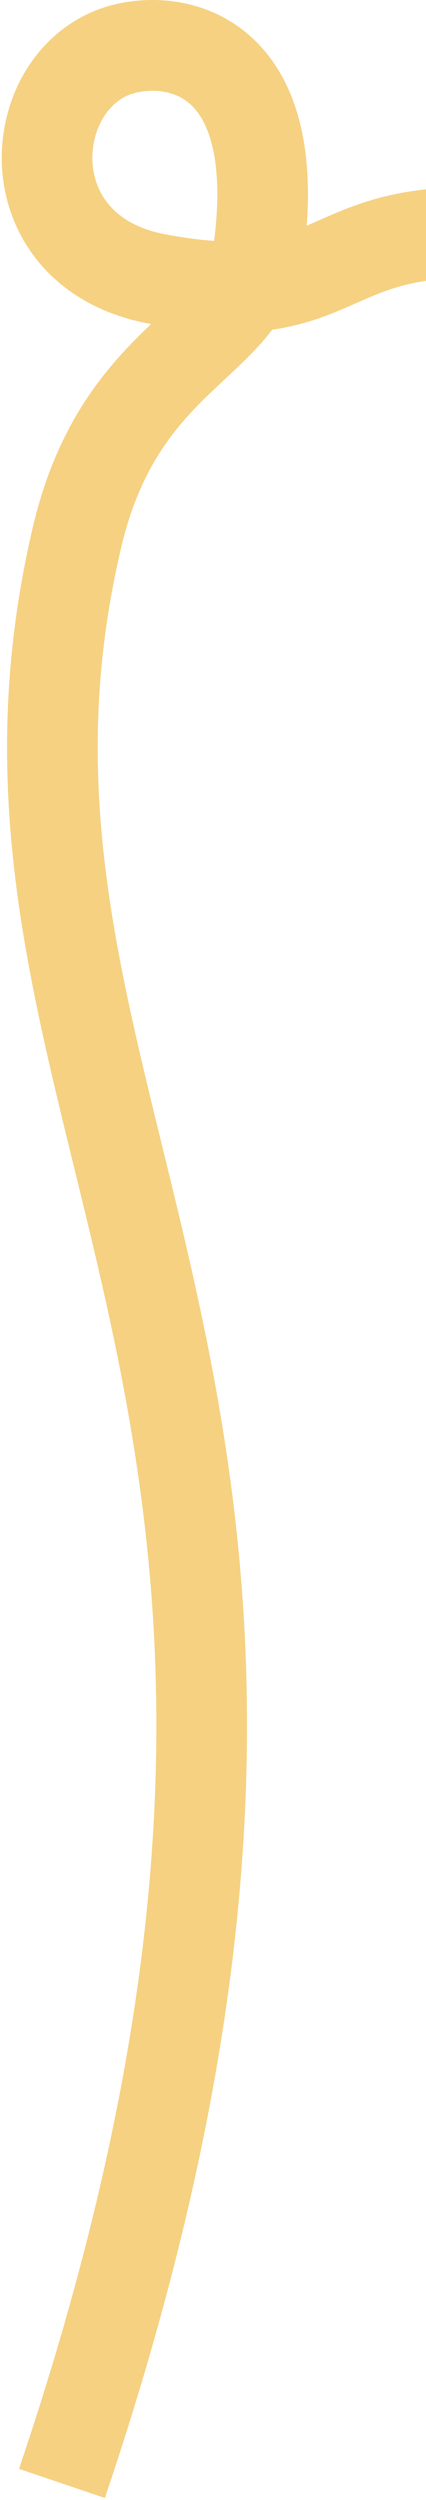<svg width="141" height="826" viewBox="0 0 141 826" fill="none" xmlns="http://www.w3.org/2000/svg">
<path d="M252.003 73.5C245.101 72.164 211.003 82.174 173.003 78C104.503 70.476 116.55 104.22 52.098 92.194C2.071 82.861 8.067 23.237 42.246 15.87C61.615 11.695 93.69 20.791 85.659 82.174C81.486 114.073 39.935 116.197 25.494 177.5C-19.497 368.5 142 461.5 20.503 820.5" stroke="#F5D181" stroke-width="30"/>
</svg>
